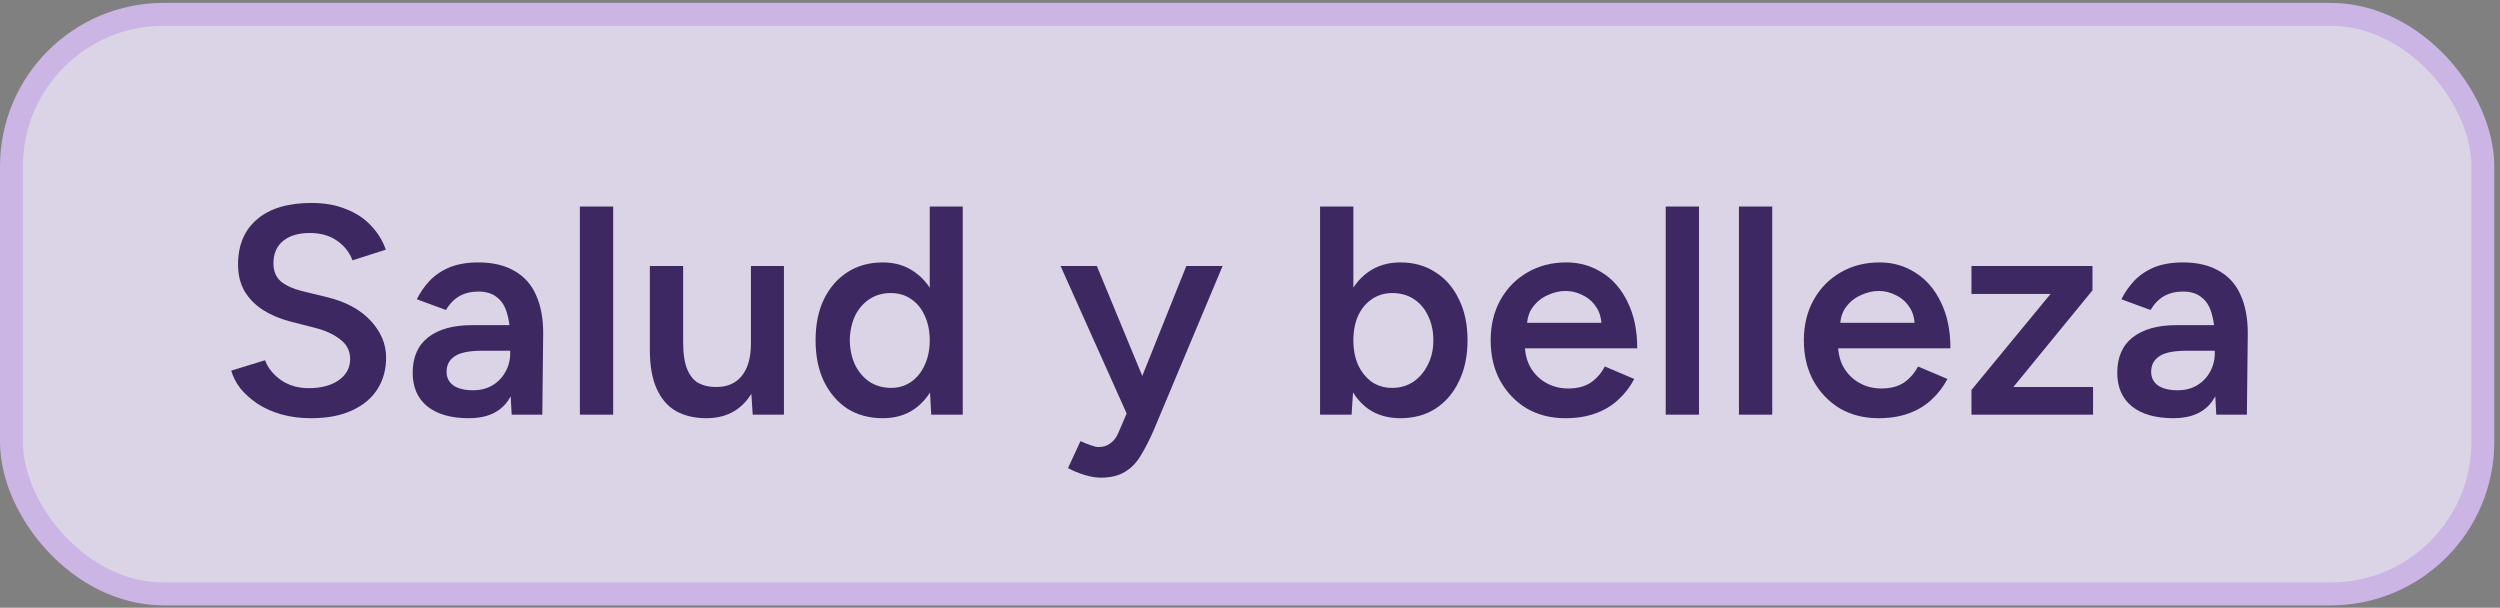 <svg width="181" height="44" viewBox="0 0 181 44" fill="none" xmlns="http://www.w3.org/2000/svg">
<rect x="0" y="0" width="181" height="44" fill="#808080" stroke="none"/>
<g opacity="0.8">
<rect x="0.828" y="1.038" width="178.931" height="41.963" rx="11.017" fill="#F1E8FF"/>
<rect x="0.828" y="1.038" width="178.931" height="41.963" rx="11.017" stroke="#DCC2FE" stroke-width="1.656"/>
<path d="M22.53 30.278C21.741 30.278 21.017 30.185 20.356 29.998C19.711 29.812 19.137 29.553 18.634 29.223C18.147 28.893 17.738 28.527 17.408 28.126C17.092 27.709 16.869 27.279 16.74 26.834L19.194 26.081C19.381 26.612 19.747 27.078 20.292 27.48C20.837 27.882 21.512 28.09 22.315 28.104C23.248 28.104 23.987 27.91 24.532 27.523C25.078 27.136 25.35 26.626 25.35 25.995C25.35 25.421 25.121 24.954 24.661 24.596C24.202 24.223 23.585 23.936 22.81 23.735L20.959 23.261C20.256 23.075 19.617 22.802 19.043 22.443C18.484 22.084 18.039 21.632 17.709 21.087C17.393 20.542 17.235 19.896 17.235 19.15C17.235 17.744 17.695 16.653 18.613 15.878C19.531 15.089 20.844 14.694 22.552 14.694C23.513 14.694 24.353 14.845 25.07 15.146C25.802 15.433 26.405 15.835 26.878 16.352C27.352 16.854 27.703 17.428 27.933 18.074L25.522 18.849C25.307 18.274 24.934 17.801 24.403 17.428C23.872 17.055 23.212 16.868 22.423 16.868C21.605 16.868 20.959 17.062 20.486 17.449C20.026 17.837 19.797 18.375 19.797 19.064C19.797 19.623 19.976 20.061 20.335 20.377C20.708 20.678 21.21 20.908 21.842 21.066L23.693 21.517C25.042 21.848 26.089 22.414 26.835 23.218C27.581 24.022 27.955 24.911 27.955 25.887C27.955 26.748 27.747 27.509 27.33 28.169C26.914 28.829 26.297 29.345 25.479 29.718C24.676 30.091 23.693 30.278 22.53 30.278ZM37.046 30.02L36.938 27.997V24.488C36.938 23.756 36.859 23.146 36.701 22.658C36.558 22.156 36.314 21.776 35.969 21.517C35.639 21.245 35.194 21.109 34.635 21.109C34.118 21.109 33.666 21.216 33.279 21.431C32.891 21.647 32.561 21.984 32.289 22.443L30.179 21.668C30.409 21.195 30.71 20.757 31.083 20.355C31.471 19.939 31.951 19.609 32.525 19.365C33.114 19.121 33.817 18.999 34.635 18.999C35.682 18.999 36.558 19.207 37.261 19.623C37.964 20.025 38.481 20.606 38.811 21.367C39.155 22.127 39.327 23.046 39.327 24.122L39.263 30.02H37.046ZM33.946 30.278C32.655 30.278 31.65 29.991 30.933 29.417C30.23 28.843 29.878 28.032 29.878 26.985C29.878 25.866 30.251 25.012 30.997 24.423C31.758 23.835 32.812 23.541 34.161 23.541H37.046V25.392H34.936C33.975 25.392 33.3 25.528 32.913 25.801C32.525 26.059 32.332 26.432 32.332 26.92C32.332 27.336 32.497 27.666 32.827 27.91C33.171 28.14 33.645 28.255 34.247 28.255C34.793 28.255 35.266 28.133 35.668 27.889C36.07 27.645 36.378 27.322 36.594 26.92C36.823 26.518 36.938 26.066 36.938 25.564H37.648C37.648 27.028 37.354 28.183 36.766 29.03C36.177 29.862 35.237 30.278 33.946 30.278ZM41.984 30.02V14.953H44.394V30.02H41.984ZM54.496 30.02L54.367 28.04V19.258H56.757V30.02H54.496ZM47.049 24.768V19.258H49.46V24.768H47.049ZM49.46 24.768C49.46 25.614 49.56 26.274 49.761 26.748C49.962 27.222 50.235 27.552 50.579 27.738C50.938 27.925 51.347 28.018 51.806 28.018C52.624 28.032 53.255 27.767 53.7 27.222C54.145 26.676 54.367 25.894 54.367 24.875H55.271C55.271 26.009 55.099 26.985 54.755 27.803C54.425 28.606 53.951 29.223 53.334 29.654C52.731 30.07 52 30.278 51.139 30.278C50.292 30.278 49.56 30.106 48.943 29.762C48.34 29.417 47.874 28.879 47.544 28.147C47.214 27.415 47.049 26.475 47.049 25.327V24.768H49.46ZM67.421 30.02L67.313 28.018V14.953H69.703V30.02H67.421ZM63.913 30.278C62.937 30.278 62.083 30.049 61.351 29.589C60.634 29.116 60.067 28.456 59.651 27.609C59.249 26.762 59.048 25.772 59.048 24.639C59.048 23.491 59.249 22.5 59.651 21.668C60.067 20.822 60.634 20.169 61.351 19.709C62.083 19.236 62.937 18.999 63.913 18.999C64.817 18.999 65.591 19.236 66.237 19.709C66.897 20.169 67.4 20.822 67.744 21.668C68.088 22.5 68.26 23.491 68.26 24.639C68.26 25.772 68.088 26.762 67.744 27.609C67.4 28.456 66.897 29.116 66.237 29.589C65.591 30.049 64.817 30.278 63.913 30.278ZM64.515 28.083C65.061 28.083 65.541 27.939 65.957 27.652C66.388 27.351 66.718 26.942 66.948 26.425C67.192 25.909 67.313 25.313 67.313 24.639C67.313 23.964 67.192 23.369 66.948 22.852C66.718 22.335 66.388 21.934 65.957 21.647C65.541 21.36 65.053 21.216 64.494 21.216C63.92 21.216 63.41 21.36 62.965 21.647C62.521 21.934 62.169 22.335 61.911 22.852C61.667 23.369 61.538 23.964 61.523 24.639C61.538 25.313 61.667 25.909 61.911 26.425C62.169 26.942 62.521 27.351 62.965 27.652C63.425 27.939 63.941 28.083 64.515 28.083ZM79.691 34.583C79.346 34.583 78.959 34.518 78.528 34.389C78.112 34.26 77.71 34.095 77.323 33.894L78.227 31.936C78.5 32.065 78.751 32.165 78.981 32.237C79.21 32.323 79.397 32.366 79.54 32.366C79.885 32.366 80.171 32.273 80.401 32.086C80.645 31.914 80.839 31.656 80.982 31.311L82.252 28.341L85.89 19.258H88.516L83.522 31.161C83.221 31.849 82.912 32.452 82.597 32.969C82.295 33.485 81.915 33.88 81.456 34.153C80.997 34.44 80.408 34.583 79.691 34.583ZM81.606 30.02L76.785 19.258H79.411L83.156 28.319L83.931 30.02H81.606ZM95.573 30.02V14.953H97.984V28.018L97.855 30.02H95.573ZM101.385 30.278C100.481 30.278 99.699 30.049 99.039 29.589C98.393 29.116 97.898 28.456 97.553 27.609C97.209 26.762 97.037 25.772 97.037 24.639C97.037 23.491 97.209 22.5 97.553 21.668C97.898 20.822 98.393 20.169 99.039 19.709C99.699 19.236 100.481 18.999 101.385 18.999C102.361 18.999 103.207 19.236 103.925 19.709C104.657 20.169 105.223 20.822 105.625 21.668C106.041 22.5 106.249 23.491 106.249 24.639C106.249 25.772 106.041 26.762 105.625 27.609C105.223 28.456 104.657 29.116 103.925 29.589C103.207 30.049 102.361 30.278 101.385 30.278ZM100.782 28.083C101.356 28.083 101.866 27.939 102.31 27.652C102.755 27.351 103.107 26.942 103.365 26.425C103.638 25.909 103.774 25.313 103.774 24.639C103.774 23.964 103.645 23.369 103.387 22.852C103.143 22.335 102.798 21.934 102.354 21.647C101.909 21.36 101.392 21.216 100.804 21.216C100.258 21.216 99.771 21.36 99.34 21.647C98.91 21.934 98.572 22.335 98.328 22.852C98.099 23.369 97.984 23.964 97.984 24.639C97.984 25.313 98.099 25.909 98.328 26.425C98.572 26.942 98.902 27.351 99.319 27.652C99.749 27.939 100.237 28.083 100.782 28.083ZM113.327 30.278C112.279 30.278 111.346 30.041 110.529 29.568C109.725 29.08 109.086 28.413 108.613 27.566C108.154 26.719 107.924 25.744 107.924 24.639C107.924 23.534 108.161 22.558 108.634 21.711C109.108 20.865 109.754 20.204 110.572 19.731C111.404 19.243 112.351 18.999 113.413 18.999C114.374 18.999 115.242 19.25 116.017 19.753C116.792 20.24 117.402 20.951 117.847 21.884C118.306 22.816 118.536 23.928 118.536 25.22H110.076L110.399 24.918C110.399 25.578 110.543 26.152 110.83 26.64C111.117 27.114 111.497 27.48 111.971 27.738C112.444 27.997 112.968 28.126 113.542 28.126C114.202 28.126 114.747 27.982 115.178 27.695C115.608 27.394 115.946 27.006 116.189 26.533L118.32 27.437C118.019 28.011 117.632 28.513 117.158 28.944C116.699 29.374 116.146 29.704 115.501 29.934C114.869 30.163 114.145 30.278 113.327 30.278ZM110.55 23.67L110.206 23.369H116.276L115.953 23.67C115.953 23.082 115.824 22.601 115.565 22.228C115.307 21.84 114.977 21.553 114.575 21.367C114.188 21.166 113.779 21.066 113.348 21.066C112.918 21.066 112.487 21.166 112.057 21.367C111.626 21.553 111.268 21.84 110.981 22.228C110.694 22.601 110.55 23.082 110.55 23.67ZM120.597 30.02V14.953H123.008V30.02H120.597ZM125.899 30.02V14.953H128.31V30.02H125.899ZM136.002 30.278C134.954 30.278 134.021 30.041 133.203 29.568C132.4 29.08 131.761 28.413 131.288 27.566C130.828 26.719 130.599 25.744 130.599 24.639C130.599 23.534 130.836 22.558 131.309 21.711C131.783 20.865 132.428 20.204 133.246 19.731C134.079 19.243 135.026 18.999 136.088 18.999C137.049 18.999 137.917 19.25 138.692 19.753C139.467 20.24 140.077 20.951 140.522 21.884C140.981 22.816 141.211 23.928 141.211 25.22H132.751L133.074 24.918C133.074 25.578 133.218 26.152 133.505 26.64C133.792 27.114 134.172 27.48 134.646 27.738C135.119 27.997 135.643 28.126 136.217 28.126C136.877 28.126 137.422 27.982 137.853 27.695C138.283 27.394 138.62 27.006 138.864 26.533L140.995 27.437C140.694 28.011 140.306 28.513 139.833 28.944C139.374 29.374 138.821 29.704 138.176 29.934C137.544 30.163 136.819 30.278 136.002 30.278ZM133.225 23.67L132.88 23.369H138.95L138.628 23.67C138.628 23.082 138.498 22.601 138.24 22.228C137.982 21.84 137.652 21.553 137.25 21.367C136.863 21.166 136.454 21.066 136.023 21.066C135.593 21.066 135.162 21.166 134.732 21.367C134.301 21.553 133.942 21.84 133.655 22.228C133.368 22.601 133.225 23.082 133.225 23.67ZM142.734 30.02V28.233L148.46 21.281H142.734V19.258H151.495V21.023L145.769 28.018H151.538V30.02H142.734ZM160.457 30.02L160.35 27.997V24.488C160.35 23.756 160.271 23.146 160.113 22.658C159.97 22.156 159.726 21.776 159.381 21.517C159.051 21.245 158.606 21.109 158.047 21.109C157.53 21.109 157.078 21.216 156.691 21.431C156.303 21.647 155.973 21.984 155.7 22.443L153.591 21.668C153.821 21.195 154.122 20.757 154.495 20.355C154.883 19.939 155.363 19.609 155.937 19.365C156.526 19.121 157.229 18.999 158.047 18.999C159.094 18.999 159.97 19.207 160.673 19.623C161.376 20.025 161.892 20.606 162.222 21.367C162.567 22.127 162.739 23.046 162.739 24.122L162.674 30.02H160.457ZM157.358 30.278C156.066 30.278 155.062 29.991 154.344 29.417C153.641 28.843 153.29 28.032 153.29 26.985C153.29 25.866 153.663 25.012 154.409 24.423C155.17 23.835 156.224 23.541 157.573 23.541H160.457V25.392H158.348C157.387 25.392 156.712 25.528 156.325 25.801C155.937 26.059 155.744 26.432 155.744 26.92C155.744 27.336 155.909 27.666 156.239 27.91C156.583 28.14 157.057 28.255 157.659 28.255C158.204 28.255 158.678 28.133 159.08 27.889C159.482 27.645 159.79 27.322 160.005 26.92C160.235 26.518 160.35 26.066 160.35 25.564H161.06C161.06 27.028 160.766 28.183 160.178 29.03C159.589 29.862 158.649 30.278 157.358 30.278Z" fill="#2C1159"/>
</g>
</svg>

